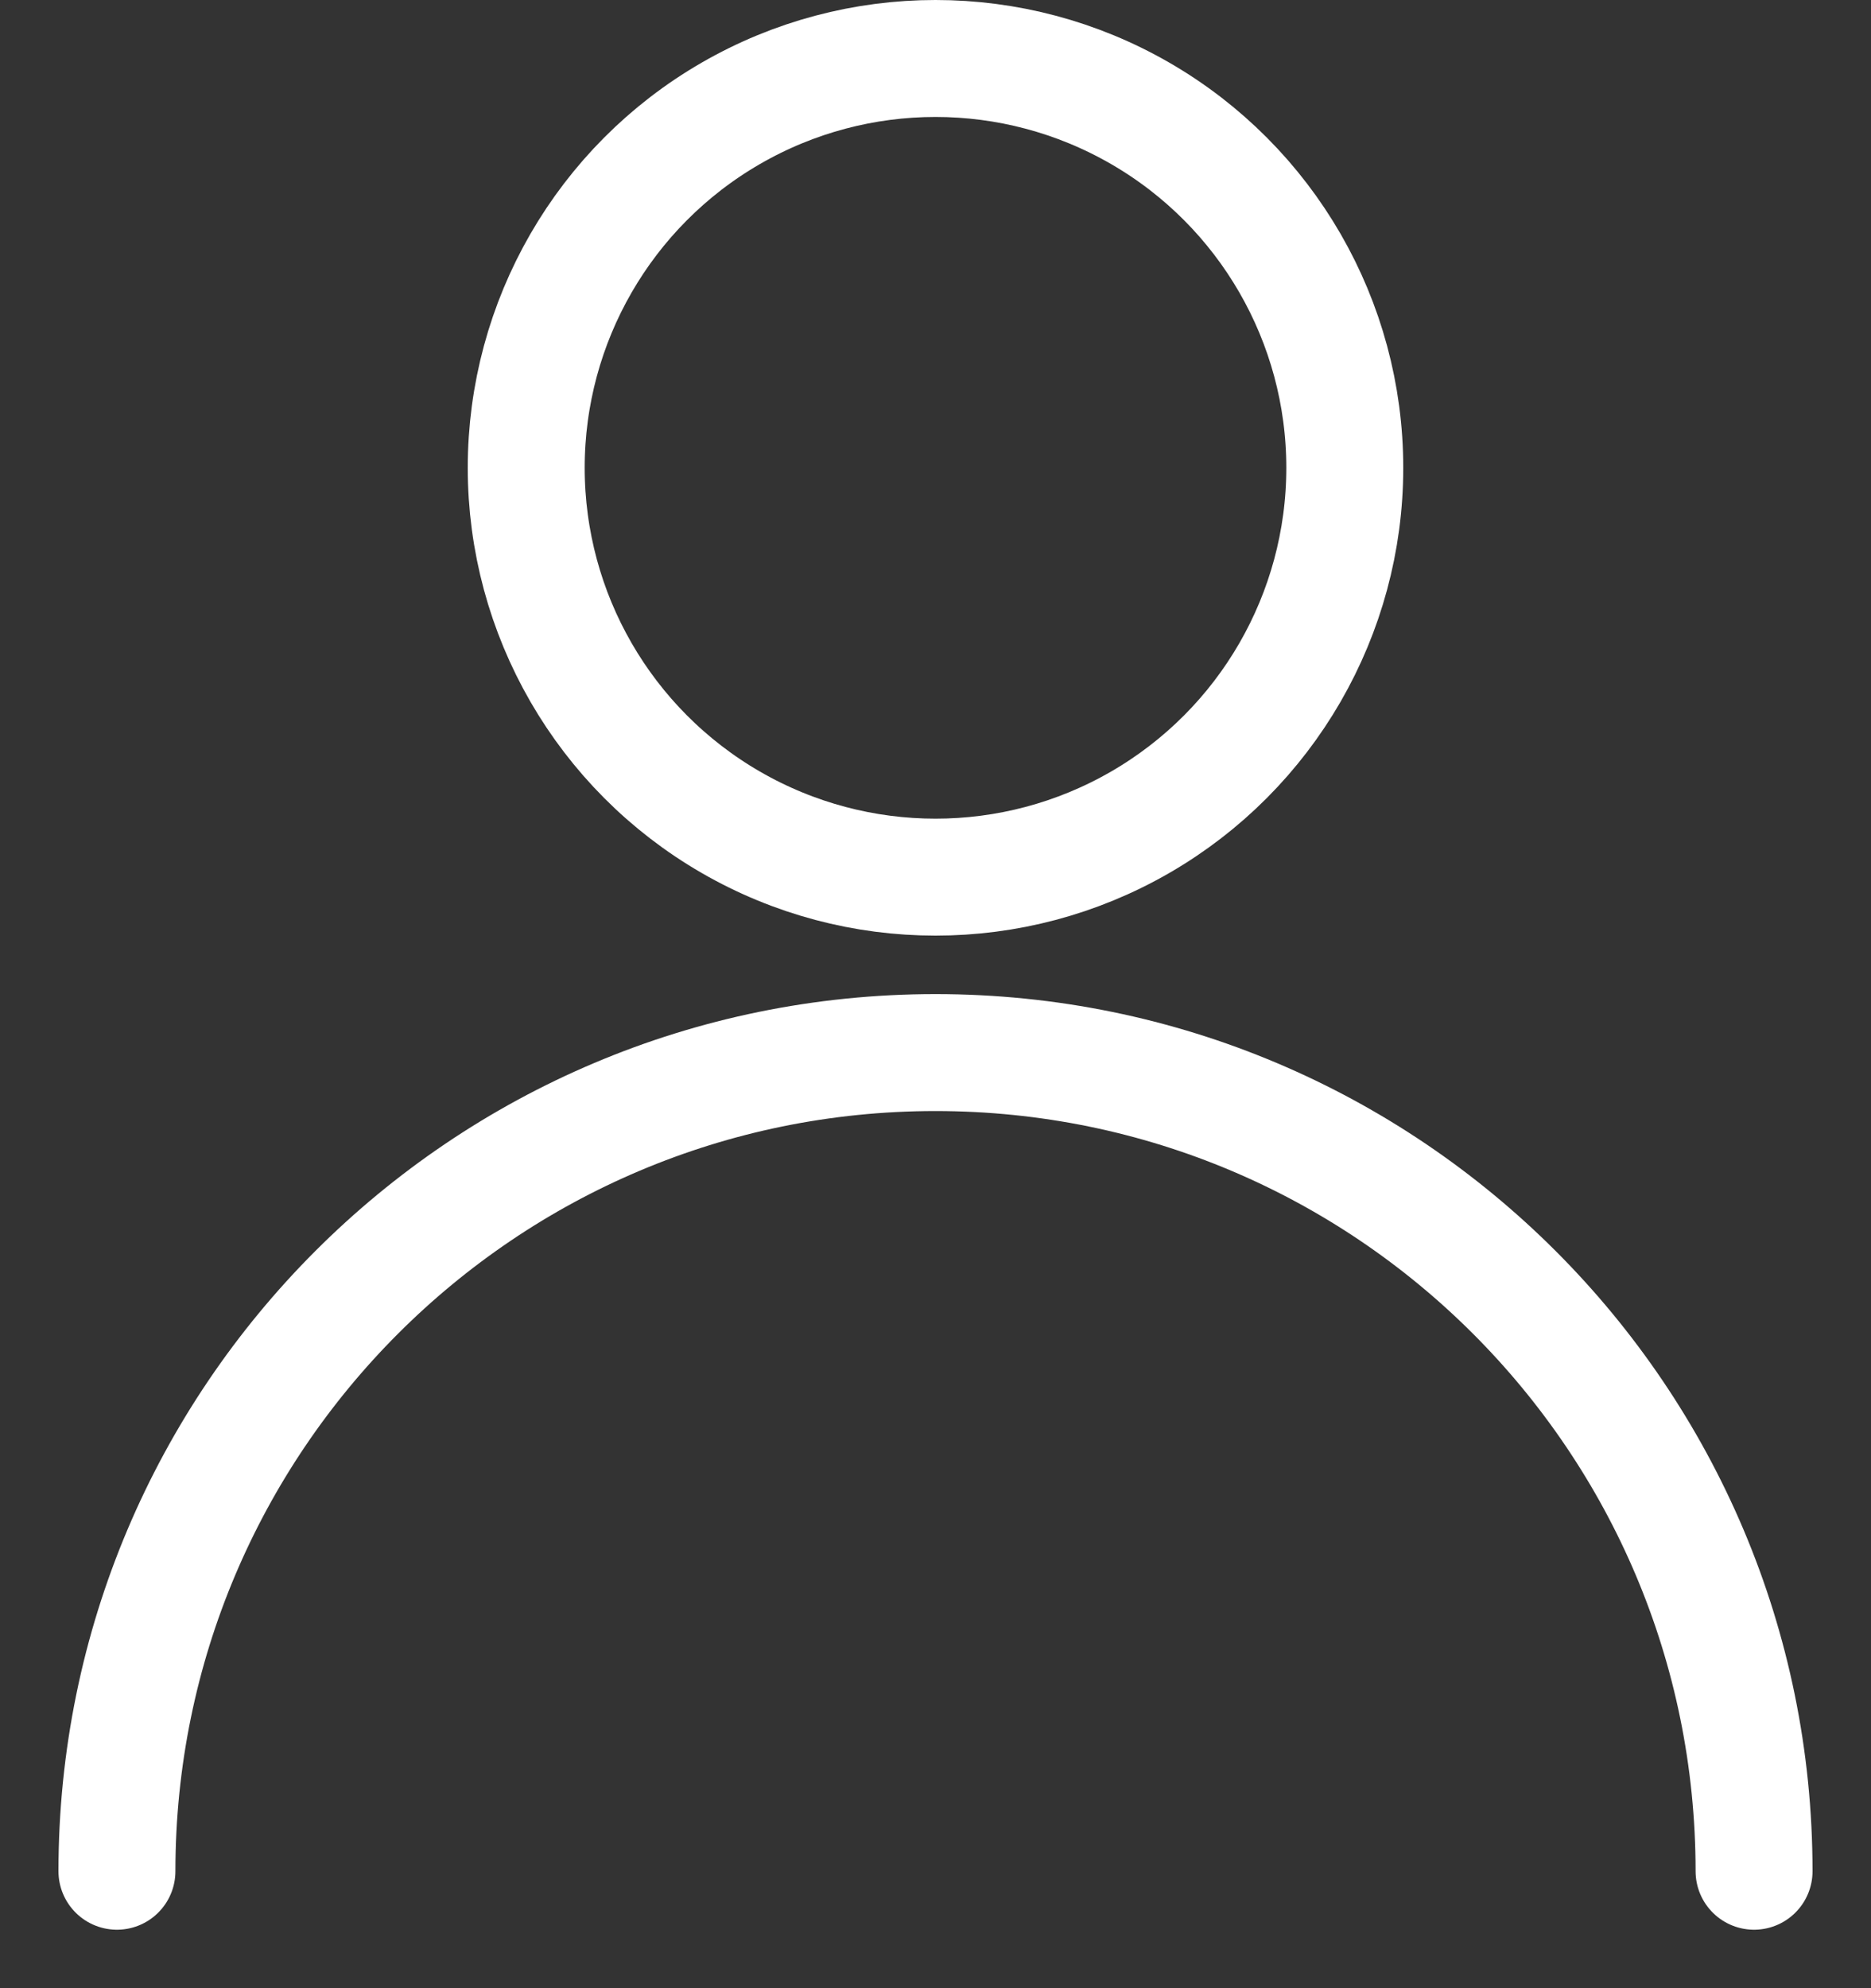 <svg width="16" height="17" viewBox="0 0 16 17" fill="none" xmlns="http://www.w3.org/2000/svg">
<rect x="0" y="0" width="16" height="17" fill="#333333" stroke="none"/>
<path d="M15 16C15 12.134 11.866 9 8 9C4.134 9 1 12.134 1 16" stroke="white" stroke-linecap="round"/>
<circle cx="8" cy="4" r="3.5" stroke="white"/>
</svg>
